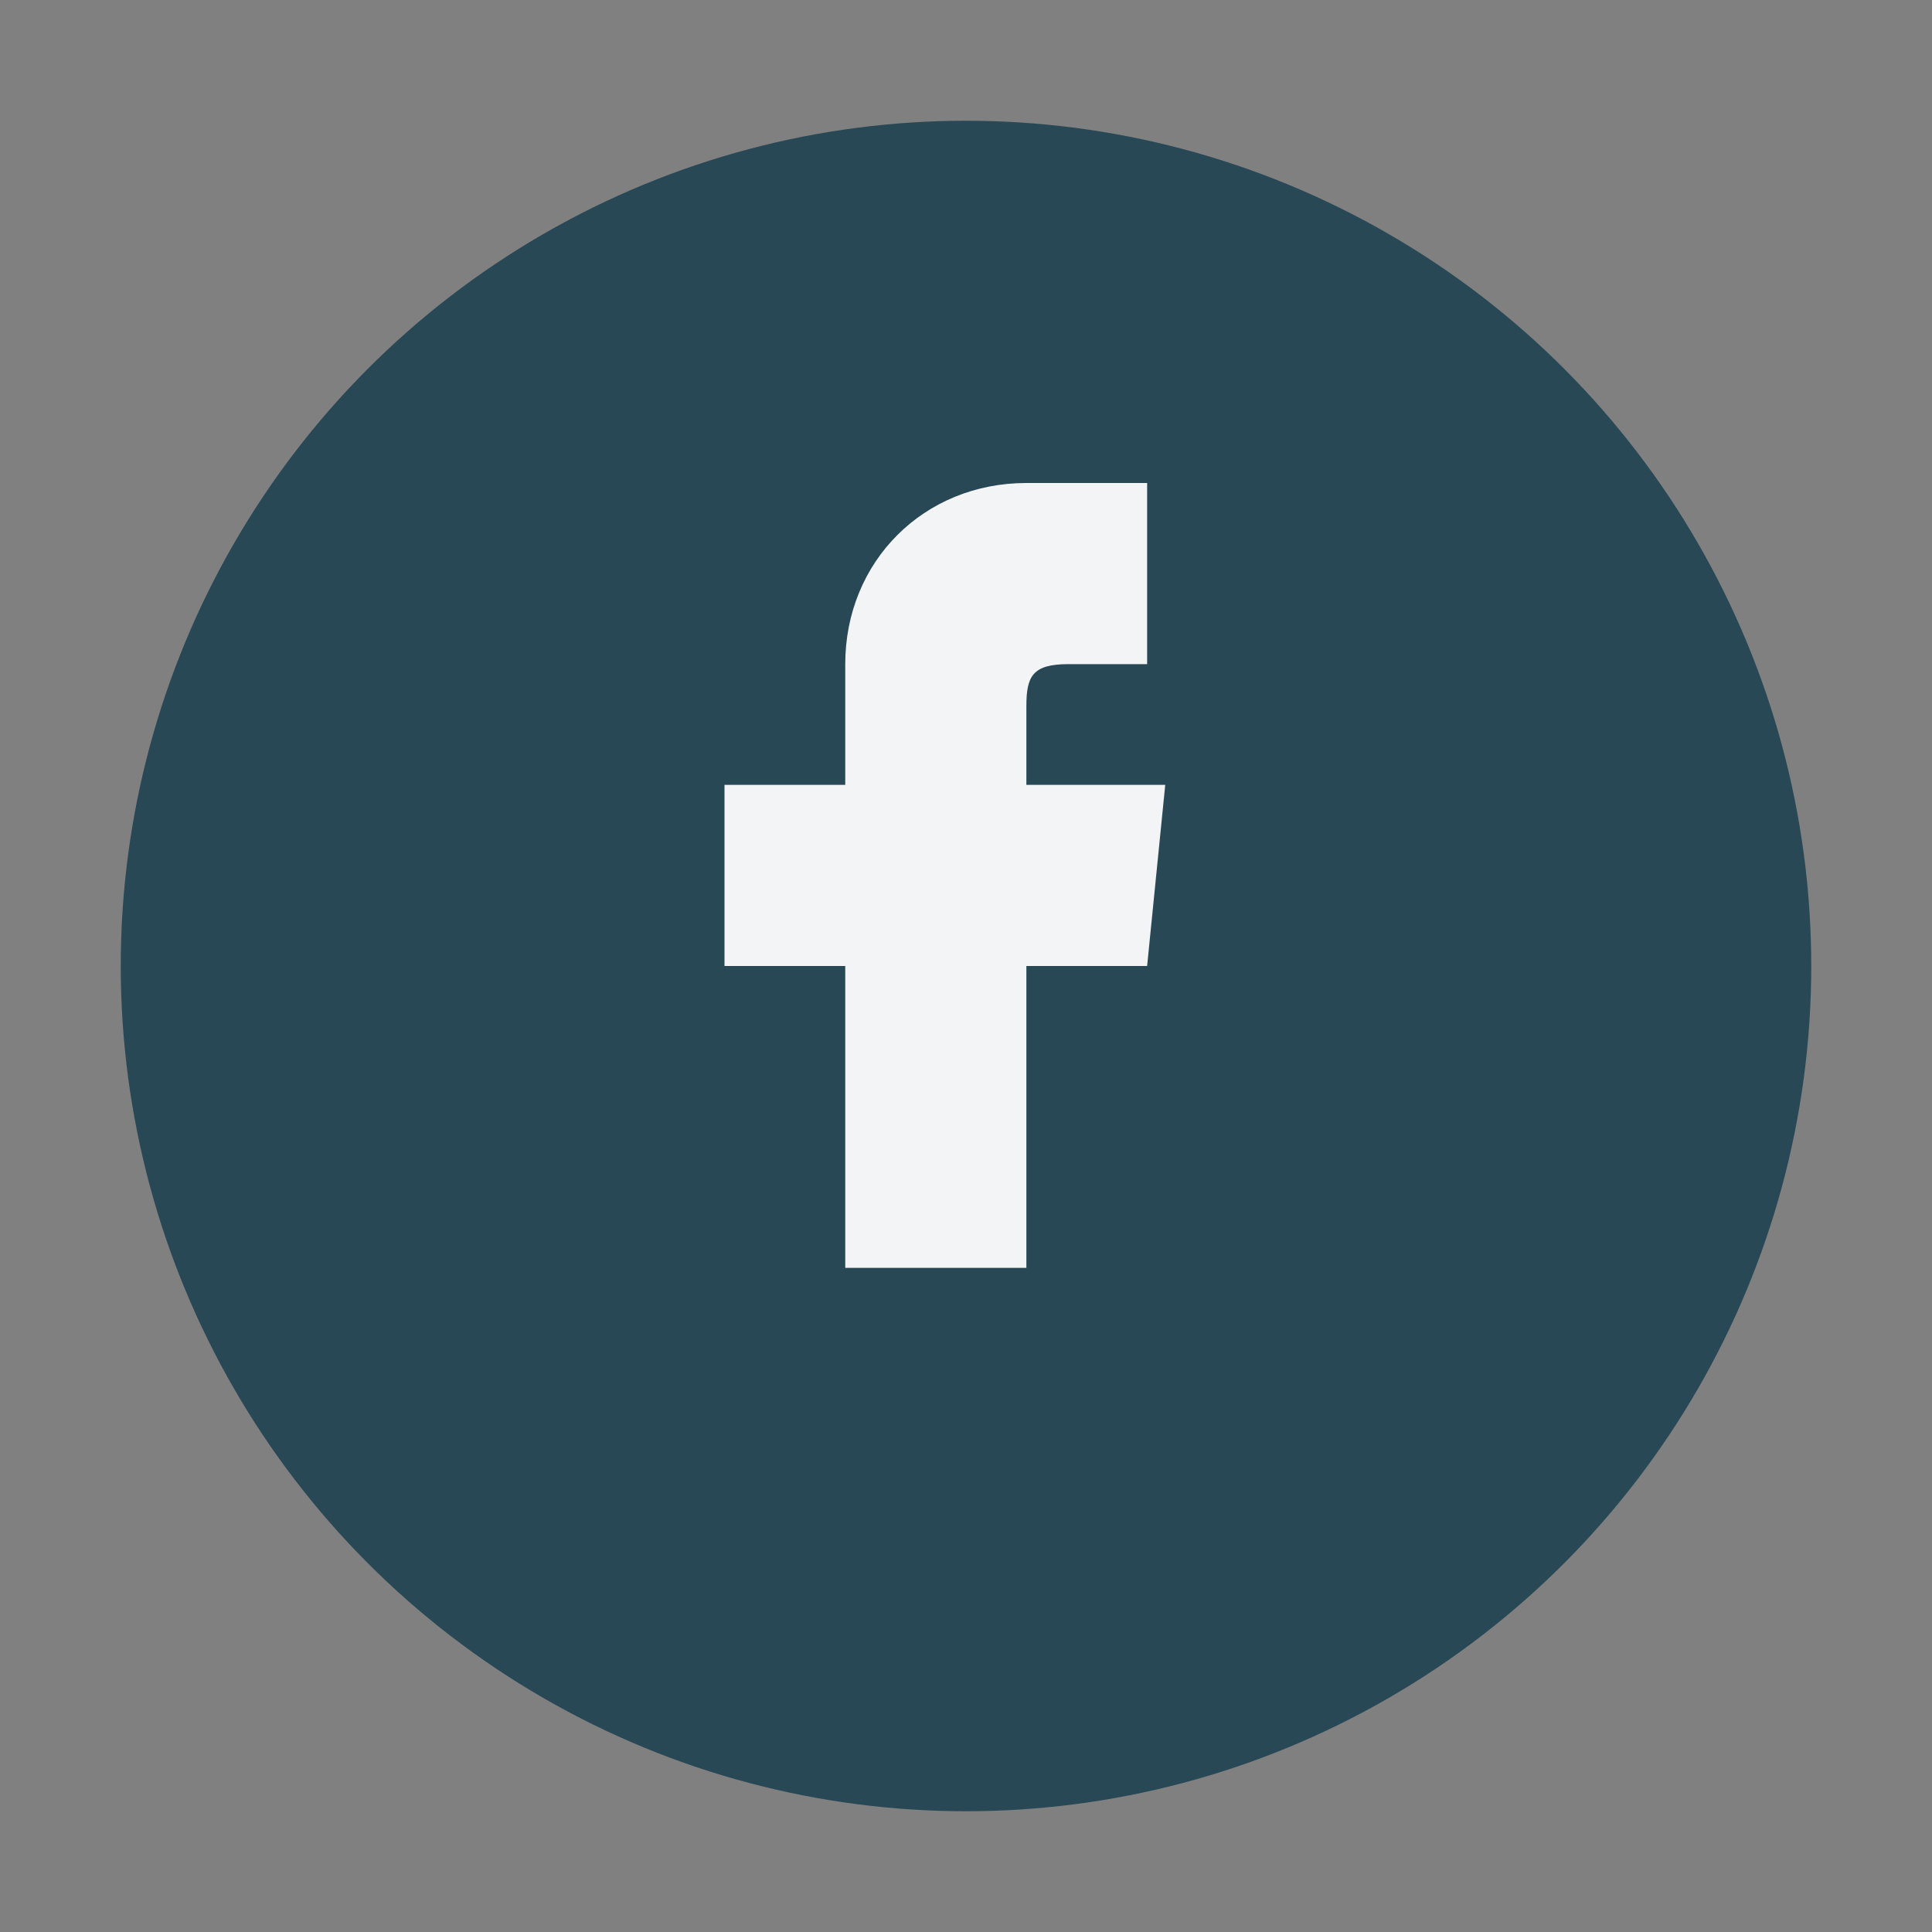 <?xml version="1.0" encoding="UTF-8"?>
<svg xmlns="http://www.w3.org/2000/svg" width="32" height="32" viewBox="0 0 32 32"><rect x="0" y="0" width="32" height="32" fill="#808080" stroke="none"/><circle cx="16" cy="16" r="14" fill="#294856"/><path d="M17 21v-5h2l.3-3h-2.3v-1.3c0-.5.1-.7.7-.7H19v-3h-2c-1.7 0-3 1.3-3 3v2h-2v3h2v5h3z" fill="#F3F4F6"/></svg>